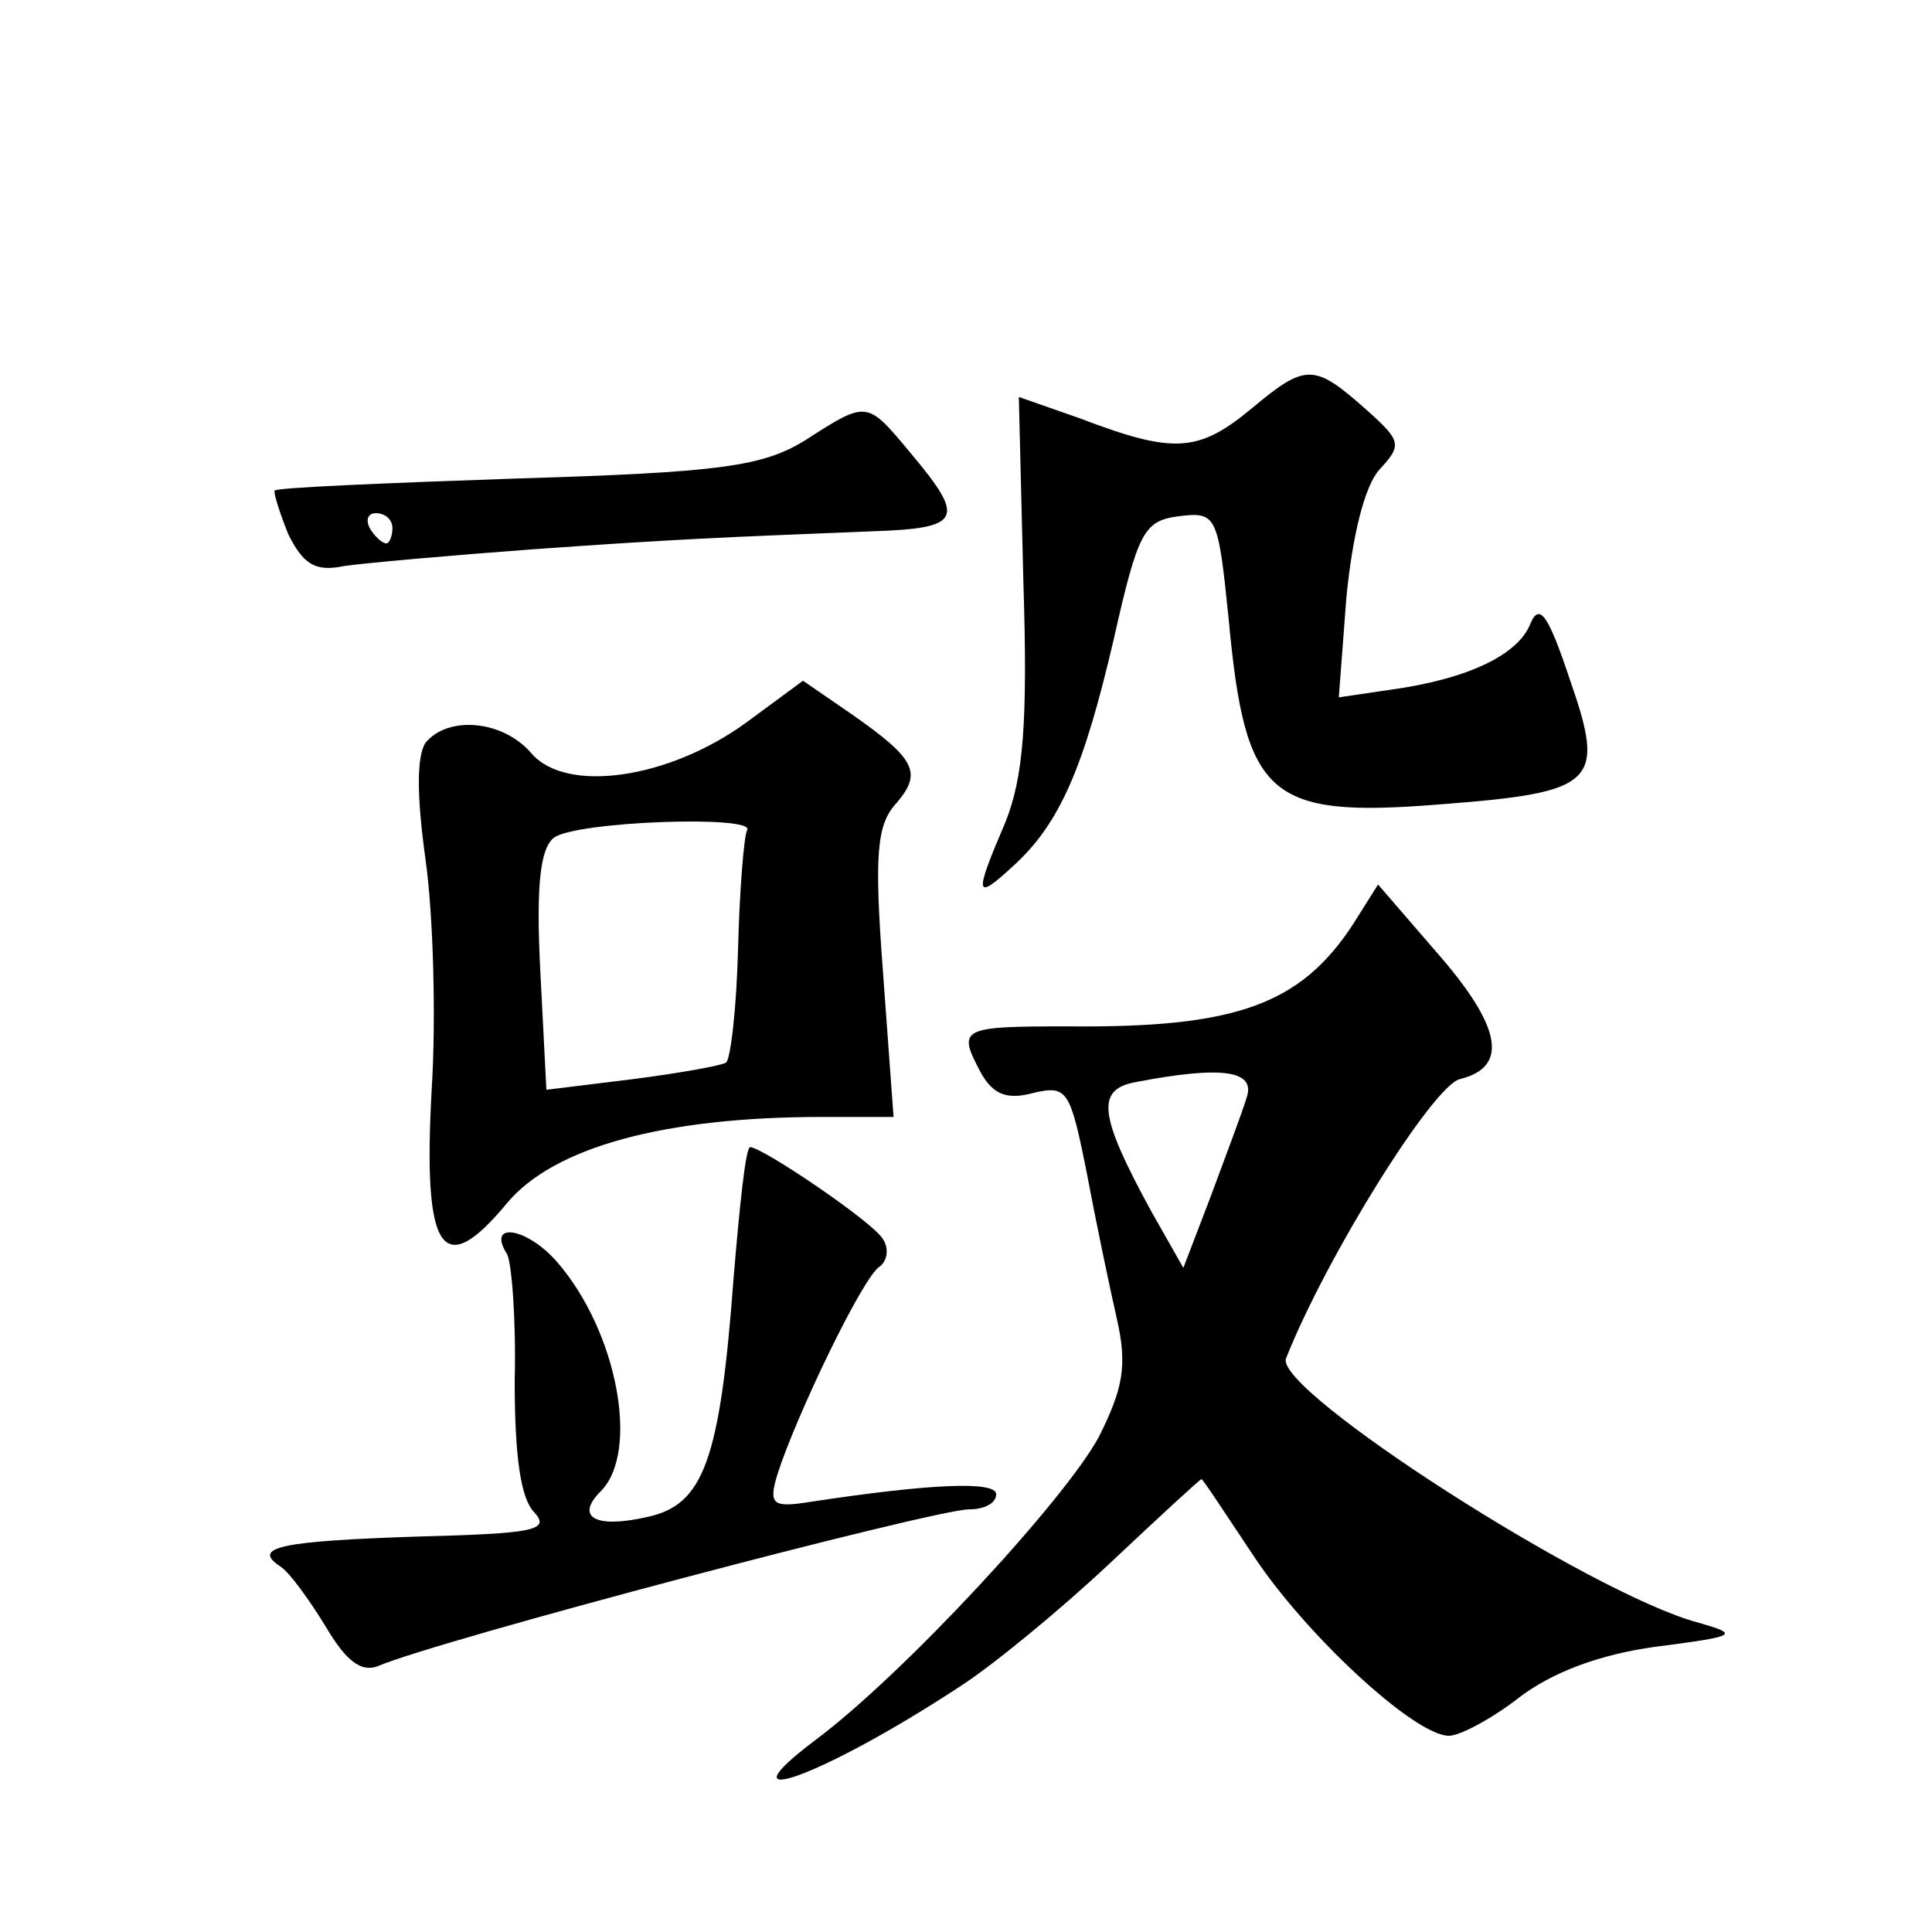 <?xml version="1.0" standalone="no"?>
<!DOCTYPE svg PUBLIC "-//W3C//DTD SVG 20010904//EN"
 "http://www.w3.org/TR/2001/REC-SVG-20010904/DTD/svg10.dtd">
<svg version="1.0" xmlns="http://www.w3.org/2000/svg"
 width="128pt" height="128pt" viewBox="0 0 128 128"
 preserveAspectRatio="xMidYMid meet">
<g transform="translate(0,128) scale(0.1,-0.1)"
fill="#0" stroke="none">
<path d="M830 1010 c-36 -30 -52 -31 -115 -7 l-40 14 3 -122 c3 -94 0 -130 -12
-160 -21 -49 -20 -52 5 -29 31 28 47 65 67 151 16 71 20 78 43 81 25 3 26 1 33
-68 11 -118 26 -132 139 -123 105 8 111 14 87 83 -14 42 -20 51 -26 37 -8 -21 -42
-37 -93 -44 l-34 -5 5 66 c4 41 12 74 22 85 15 16 14 19 -7 38 -36 32 -41 33 -77
3z M533 988 c-28 -17 -56 -21 -190 -25 -87 -3 -159 -6 -161 -8 -1 -1 3 -14 9 -29
10 -20 18 -25 37 -21 14 2 70 7 124 11 98 7 127 8 226 12 59 2 62 8 26 51 -30 36
-29 36 -71 9z m-273 -58 c0 -5 -2 -10 -4 -10 -3 0 -8 5 -11 10 -3 6 -1 10 4 10
6 0 11 -4 11 -10z M494 801 c-51 -37 -119 -47 -142 -20 -19 22 -55 25 -70 7 -6
-9 -6 -35 0 -78 5 -36 7 -104 4 -152 -6 -108 7 -127 50 -75 31 37 104 57 209 57
l47 0 -7 96 c-6 79 -4 98 9 112 17 20 13 29 -30 59 l-32 22 -38 -28z m1 -71 c-2
-3 -5 -39 -6 -78 -1 -40 -5 -74 -8 -76 -3 -2 -31 -7 -62 -11 l-57 -7 -4 78 c-3
58 0 82 9 89 15 11 134 15 128 5z M896 667 c-35 -53 -78 -68 -188 -67 -72 0 -74
-1 -58 -31 8 -14 17 -18 35 -13 22 5 24 2 35 -53 6 -32 15 -75 20 -97 7 -31 4 -46
-12 -78 -22 -41 -129 -157 -188 -201 -65 -49 5 -24 95 35 22 14 67 51 100 82 33
31 60 56 61 56 1 0 16 -23 34 -50 34 -52 107 -120 130 -120 7 0 28 11 46 25 22
17 54 29 91 34 54 7 56 8 28 16 -71 19 -281 154 -273 175 27 68 97 180 115 185
33 8 28 35 -16 85 l-38 44 -17 -27z m-70 -114 c-3 -10 -14 -39 -24 -66 l-18 -47
-21 37 c-35 64 -37 81 -11 86 57 11 80 8 74 -10z M486 433 c-9 -121 -20 -150 -57
-158 -35 -8 -48 0 -31 17 26 26 11 106 -29 152 -20 23 -47 27 -33 5 3 -6 6 -43
5 -84 0 -50 4 -78 13 -87 11 -12 -1 -14 -77 -16 -91 -3 -111 -7 -91 -20 6 -4 19
-22 30 -40 13 -22 23 -30 34 -26 39 17 369 104 392 104 10 0 18 4 18 10 0 9 -44
7 -123 -5 -25 -4 -28 -2 -22 18 12 38 57 132 68 138 5 4 6 12 2 18 -6 11 -80 61
-88 61 -3 0 -7 -39 -11 -87z"/>
</g>
</svg>
